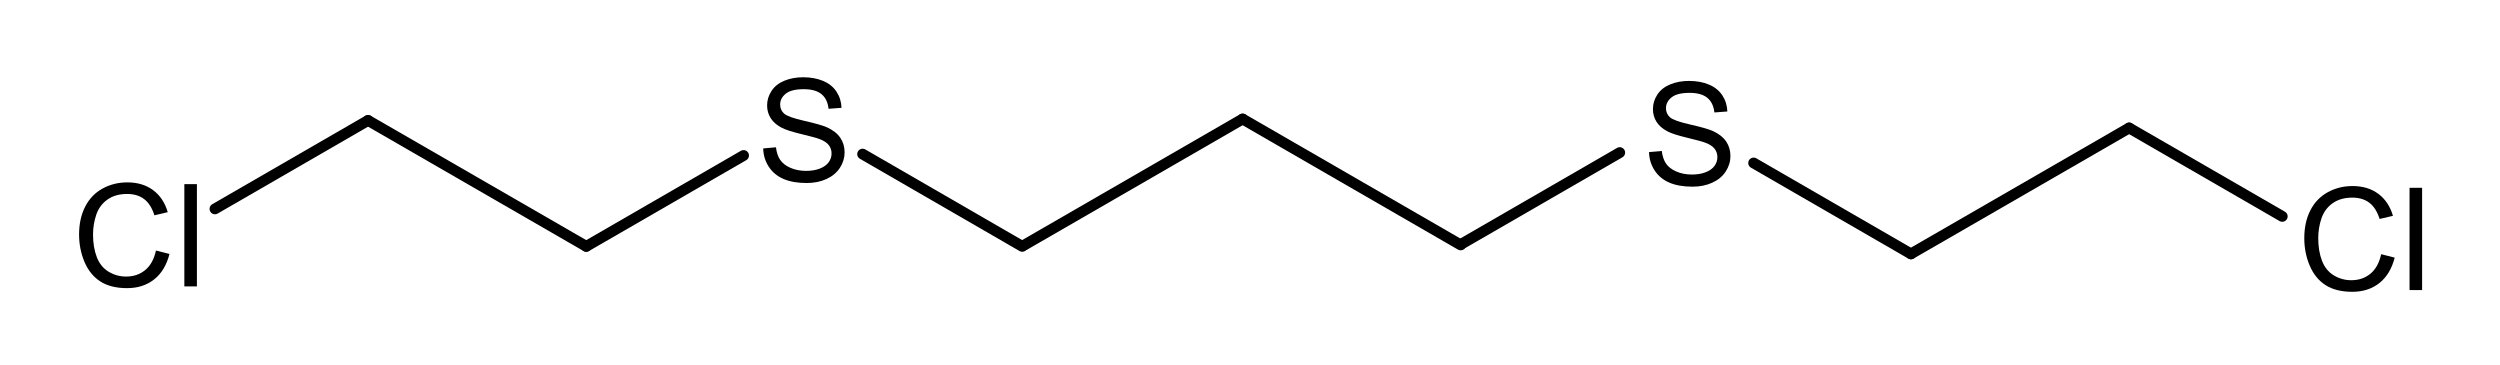 <?xml version="1.0" encoding="UTF-8" standalone="no"?>
<!-- Created with Inkscape (http://www.inkscape.org/) -->
<svg
   xmlns:cdml="http://www.freesoftware.fsf.org/bkchem/cdml"
   xmlns:svg="http://www.w3.org/2000/svg"
   xmlns="http://www.w3.org/2000/svg"
   version="1.0"
   width="500"
   height="73"
   viewBox="0 0 558 85"
   id="svg2">
  <defs
     id="defs59" />
  <cdml:cdml
     version="0.15">
    <cdml:info>
      <cdml:author_program
         version="0.12.2">BKchem</cdml:author_program>
    </cdml:info>
    <cdml:paper
       use_real_minus="0"
       type="A4"
       replace_minus="0"
       orientation="portrait"
       crop_svg="1"
       crop_margin="10" />
    <cdml:viewport
       viewport="0 0 640 480" />
    <cdml:standard
       paper_type="A4"
       paper_orientation="portrait"
       paper_crop_svg="1"
       paper_crop_margin="10"
       line_width="0.06cm"
       line_color="#000"
       font_size="24"
       font_family="helvetica"
       area_color="">
      <cdml:bond
         width="0.21cm"
         wedge-width="0.18cm"
         length="1.4cm"
         double-ratio="0.8" />
      <cdml:arrow
         length="1.6cm" />
    </cdml:standard>
    <cdml:molecule
       name=""
       id="molecule95072">
      <cdml:atom
         valency="4"
         name="C"
         id="atom68695">
        <cdml:point
           y="1.630cm"
           x="7.858cm" />
      </cdml:atom>
      <cdml:atom
         valency="4"
         name="C"
         id="atom54433">
        <cdml:point
           y="2.330cm"
           x="6.645cm" />
      </cdml:atom>
      <cdml:atom
         valency="4"
         name="C"
         id="atom95920">
        <cdml:point
           y="1.658cm"
           x="3.002cm" />
      </cdml:atom>
      <cdml:atom
         valency="2"
         pos="center-first"
         name="S"
         id="atom65668">
        <cdml:point
           y="1.658cm"
           x="5.427cm" />
      </cdml:atom>
      <cdml:atom
         valency="4"
         name="C"
         id="atom5299">
        <cdml:point
           y="2.358cm"
           x="4.215cm" />
      </cdml:atom>
      <cdml:atom
         valency="4"
         name="C"
         id="atom32441">
        <cdml:point
           y="2.330cm"
           x="9.070cm" />
      </cdml:atom>
      <cdml:atom
         valency="1"
         pos="center-first"
         name="Cl"
         id="atom27818">
        <cdml:point
           y="2.358cm"
           x="1.790cm" />
      </cdml:atom>
      <cdml:atom
         valency="4"
         name="C"
         id="atom174">
        <cdml:point
           y="1.630cm"
           x="10.282cm" />
      </cdml:atom>
      <cdml:atom
         valency="2"
         pos="center-first"
         name="S"
         id="atom98986">
        <cdml:point
           y="2.330cm"
           x="11.495cm" />
      </cdml:atom>
      <cdml:atom
         valency="4"
         name="C"
         id="atom83568">
        <cdml:point
           y="1.630cm"
           x="12.707cm" />
      </cdml:atom>
      <cdml:atom
         valency="4"
         name="C"
         id="atom99277">
        <cdml:point
           y="2.330cm"
           x="13.919cm" />
      </cdml:atom>
      <cdml:atom
         valency="1"
         pos="center-first"
         name="Cl"
         id="atom44799">
        <cdml:point
           y="1.630cm"
           x="15.132cm" />
      </cdml:atom>
      <cdml:bond
         type="n1"
         start="atom65668"
         line_width="2.266"
         id="bond22945"
         equithick="1"
         end="atom5299"
         double_ratio="0.8" />
      <cdml:bond
         type="n1"
         start="atom65668"
         line_width="2.266"
         id="bond10375"
         equithick="1"
         end="atom54433"
         double_ratio="0.8" />
      <cdml:bond
         type="n1"
         start="atom5299"
         line_width="2.266"
         id="bond3980"
         equithick="1"
         end="atom95920"
         double_ratio="0.8" />
      <cdml:bond
         type="n1"
         start="atom32441"
         line_width="2.266"
         id="bond74761"
         equithick="1"
         end="atom174"
         double_ratio="0.8" />
      <cdml:bond
         type="n1"
         start="atom99277"
         line_width="2.266"
         id="bond55100"
         equithick="1"
         end="atom44799"
         double_ratio="0.8" />
      <cdml:bond
         type="n1"
         start="atom174"
         line_width="2.266"
         id="bond34596"
         equithick="1"
         end="atom98986"
         double_ratio="0.8" />
      <cdml:bond
         type="n1"
         start="atom83568"
         line_width="2.266"
         id="bond45039"
         equithick="1"
         end="atom99277"
         double_ratio="0.8" />
      <cdml:bond
         type="n1"
         start="atom68695"
         line_width="2.266"
         id="bond40729"
         equithick="1"
         end="atom32441"
         double_ratio="0.8" />
      <cdml:bond
         type="n1"
         start="atom95920"
         line_width="2.266"
         id="bond20505"
         equithick="1"
         end="atom27818"
         double_ratio="0.8" />
      <cdml:bond
         type="n1"
         start="atom54433"
         line_width="2.266"
         id="bond52934"
         equithick="1"
         end="atom68695"
         double_ratio="0.8" />
      <cdml:bond
         type="n1"
         start="atom98986"
         line_width="2.266"
         id="bond64682"
         equithick="1"
         end="atom83568"
         double_ratio="0.8" />
    </cdml:molecule>
  </cdml:cdml>
  <g
     transform="matrix(1.109,0,0,1.109,-3.347,-4.811)"
     id="g2463">
    <path
       d="M 24.86,56.947 L 27.701,57.665 C 27.106,59.999 26.034,61.779 24.486,63.004 C 22.938,64.23 21.046,64.843 18.81,64.843 C 16.495,64.843 14.613,64.372 13.163,63.429 C 11.713,62.487 10.609,61.122 9.852,59.335 C 9.095,57.548 8.717,55.629 8.717,53.578 C 8.717,51.342 9.144,49.391 9.999,47.726 C 10.853,46.061 12.069,44.796 13.646,43.932 C 15.223,43.068 16.959,42.636 18.854,42.636 C 21.002,42.636 22.809,43.183 24.274,44.276 C 25.738,45.37 26.759,46.908 27.335,48.891 L 24.537,49.55 C 24.039,47.987 23.317,46.85 22.369,46.137 C 21.422,45.424 20.231,45.067 18.795,45.067 C 17.145,45.067 15.765,45.463 14.657,46.254 C 13.549,47.045 12.77,48.107 12.321,49.44 C 11.871,50.773 11.647,52.148 11.647,53.564 C 11.647,55.39 11.913,56.984 12.445,58.346 C 12.977,59.709 13.805,60.727 14.928,61.4 C 16.051,62.074 17.267,62.411 18.575,62.411 C 20.167,62.411 21.515,61.952 22.618,61.034 C 23.722,60.116 24.469,58.754 24.86,56.947 L 24.86,56.947 z M 30.822,64.477 L 30.822,43.002 L 33.458,43.002 L 33.458,64.477 L 30.822,64.477 z"
       id="text52"
       style="font-size:30px;fill:#000000;stroke-linecap:round;font-family:helvetica" />
    <path
       d="M 148.25,36.99 L 115.22,56.07"
       id="line8"
       style="font-size:15px;stroke:#000000;stroke-width:2.266;stroke-linecap:round;font-family:Helvetica" />
    <path
       d="M 173.25,36.7 L 206.77,56.07"
       id="line12"
       style="font-size:15px;stroke:#000000;stroke-width:2.266;stroke-linecap:round;font-family:Helvetica" />
    <path
       d="M 115.22,56.07 L 69.4,29.63"
       id="line16"
       style="font-size:15px;stroke:#000000;stroke-width:2.266;stroke-linecap:round;font-family:Helvetica" />
    <path
       d="M 69.4,29.63 L 37.25,48.2"
       id="line40"
       style="font-size:15px;stroke:#000000;stroke-width:2.266;stroke-linecap:round;font-family:Helvetica" />
    <path
       d="M 152.373,35.503 L 155.054,35.269 C 155.181,36.343 155.476,37.224 155.94,37.913 C 156.404,38.601 157.124,39.158 158.101,39.583 C 159.077,40.008 160.176,40.22 161.396,40.22 C 162.48,40.22 163.437,40.059 164.268,39.737 C 165.098,39.414 165.715,38.972 166.121,38.411 C 166.526,37.849 166.728,37.237 166.728,36.573 C 166.728,35.899 166.533,35.31 166.143,34.807 C 165.752,34.304 165.107,33.882 164.209,33.54 C 163.633,33.316 162.358,32.967 160.386,32.493 C 158.413,32.019 157.031,31.573 156.24,31.153 C 155.215,30.616 154.451,29.949 153.948,29.153 C 153.445,28.357 153.193,27.466 153.193,26.48 C 153.193,25.396 153.501,24.383 154.116,23.44 C 154.731,22.498 155.63,21.783 156.811,21.294 C 157.993,20.806 159.307,20.562 160.752,20.562 C 162.344,20.562 163.747,20.818 164.963,21.331 C 166.179,21.844 167.114,22.598 167.768,23.594 C 168.423,24.59 168.774,25.718 168.823,26.978 L 166.099,27.183 C 165.952,25.825 165.456,24.8 164.612,24.107 C 163.767,23.413 162.519,23.067 160.869,23.067 C 159.15,23.067 157.898,23.382 157.112,24.012 C 156.326,24.641 155.933,25.401 155.933,26.289 C 155.933,27.061 156.211,27.696 156.768,28.194 C 157.314,28.692 158.743,29.202 161.052,29.724 C 163.362,30.247 164.946,30.703 165.806,31.094 C 167.056,31.67 167.978,32.4 168.574,33.284 C 169.17,34.168 169.468,35.186 169.468,36.338 C 169.468,37.481 169.141,38.557 168.486,39.568 C 167.832,40.579 166.892,41.365 165.666,41.927 C 164.441,42.488 163.061,42.769 161.528,42.769 C 159.585,42.769 157.956,42.486 156.643,41.919 C 155.33,41.353 154.299,40.501 153.552,39.363 C 152.805,38.225 152.412,36.939 152.373,35.503 L 152.373,35.503 z"
       id="text50"
       style="font-size:30px;fill:#000000;stroke-linecap:round;font-family:helvetica" />
    <path
       d="M 492.126,57.717 L 494.967,58.434 C 494.372,60.768 493.3,62.548 491.752,63.774 C 490.204,64.999 488.312,65.612 486.076,65.612 C 483.761,65.612 481.879,65.141 480.429,64.199 C 478.979,63.256 477.875,61.891 477.118,60.104 C 476.361,58.317 475.983,56.398 475.983,54.347 C 475.983,52.111 476.41,50.16 477.265,48.495 C 478.119,46.83 479.335,45.566 480.912,44.702 C 482.489,43.837 484.225,43.405 486.12,43.405 C 488.268,43.405 490.075,43.952 491.54,45.046 C 493.004,46.14 494.025,47.678 494.601,49.66 L 491.803,50.319 C 491.305,48.757 490.583,47.619 489.635,46.906 C 488.688,46.193 487.497,45.837 486.061,45.837 C 484.411,45.837 483.031,46.232 481.923,47.023 C 480.814,47.814 480.036,48.876 479.586,50.209 C 479.137,51.542 478.913,52.917 478.913,54.333 C 478.913,56.159 479.179,57.753 479.711,59.116 C 480.243,60.478 481.071,61.496 482.194,62.17 C 483.317,62.844 484.533,63.181 485.841,63.181 C 487.433,63.181 488.781,62.722 489.884,61.804 C 490.988,60.886 491.735,59.523 492.126,57.717 L 492.126,57.717 z M 498.087,65.246 L 498.087,43.771 L 500.724,43.771 L 500.724,65.246 L 498.087,65.246 z"
       id="text56"
       style="font-size:30px;fill:#000000;stroke-linecap:round;font-family:helvetica" />
    <path
       d="M 253.046,29.329 L 298.836,55.769"
       id="line36"
       style="font-size:15px;stroke:#000000;stroke-width:2.266;stroke-linecap:round;font-family:Helvetica" />
    <path
       d="M 207.256,55.769 L 253.046,29.329"
       id="line44"
       style="font-size:15px;stroke:#000000;stroke-width:2.266;stroke-linecap:round;font-family:Helvetica" />
    <path
       d="M 338.386,36.273 L 341.067,36.038 C 341.193,37.112 341.489,37.994 341.953,38.682 C 342.417,39.371 343.137,39.927 344.113,40.352 C 345.09,40.777 346.189,40.989 347.409,40.989 C 348.493,40.989 349.45,40.828 350.28,40.506 C 351.11,40.184 351.728,39.742 352.133,39.18 C 352.539,38.619 352.741,38.006 352.741,37.342 C 352.741,36.668 352.546,36.08 352.155,35.577 C 351.765,35.074 351.12,34.651 350.222,34.31 C 349.646,34.085 348.371,33.736 346.399,33.262 C 344.426,32.789 343.044,32.342 342.253,31.922 C 341.228,31.385 340.463,30.718 339.961,29.922 C 339.458,29.127 339.206,28.235 339.206,27.249 C 339.206,26.165 339.514,25.152 340.129,24.21 C 340.744,23.267 341.643,22.552 342.824,22.064 C 344.006,21.575 345.319,21.331 346.765,21.331 C 348.357,21.331 349.76,21.587 350.976,22.1 C 352.192,22.613 353.127,23.367 353.781,24.363 C 354.436,25.359 354.787,26.487 354.836,27.747 L 352.111,27.952 C 351.965,26.595 351.469,25.569 350.625,24.876 C 349.78,24.183 348.532,23.836 346.882,23.836 C 345.163,23.836 343.911,24.151 343.125,24.781 C 342.338,25.411 341.945,26.17 341.945,27.059 C 341.945,27.83 342.224,28.465 342.78,28.963 C 343.327,29.461 344.755,29.971 347.065,30.494 C 349.375,31.016 350.959,31.473 351.818,31.863 C 353.068,32.44 353.991,33.169 354.587,34.053 C 355.183,34.937 355.481,35.955 355.481,37.107 C 355.481,38.25 355.153,39.327 354.499,40.337 C 353.845,41.348 352.905,42.134 351.679,42.696 C 350.454,43.257 349.074,43.538 347.541,43.538 C 345.598,43.538 343.969,43.255 342.656,42.689 C 341.342,42.122 340.312,41.27 339.565,40.132 C 338.818,38.995 338.425,37.708 338.386,36.273 L 338.386,36.273 z"
       id="text54"
       style="font-size:30px;fill:#000000;stroke-linecap:round;font-family:helvetica" />
    <path
       d="M 332.235,36.382 L 299.205,55.462"
       id="line2433"
       style="font-size:15px;stroke:#000000;stroke-width:2.266;stroke-linecap:round;font-family:Helvetica" />
    <path
       d="M 360.356,38.567 L 393.386,57.647"
       id="line2437"
       style="font-size:15px;stroke:#000000;stroke-width:2.266;stroke-linecap:round;font-family:Helvetica" />
    <path
       d="M 393.386,57.647 L 439.206,31.207"
       id="line2441"
       style="font-size:15px;stroke:#000000;stroke-width:2.266;stroke-linecap:round;font-family:Helvetica" />
    <path
       d="M 439.206,31.207 L 471.356,49.777"
       id="line2445"
       style="font-size:15px;stroke:#000000;stroke-width:2.266;stroke-linecap:round;font-family:Helvetica" />
  </g>
</svg>
